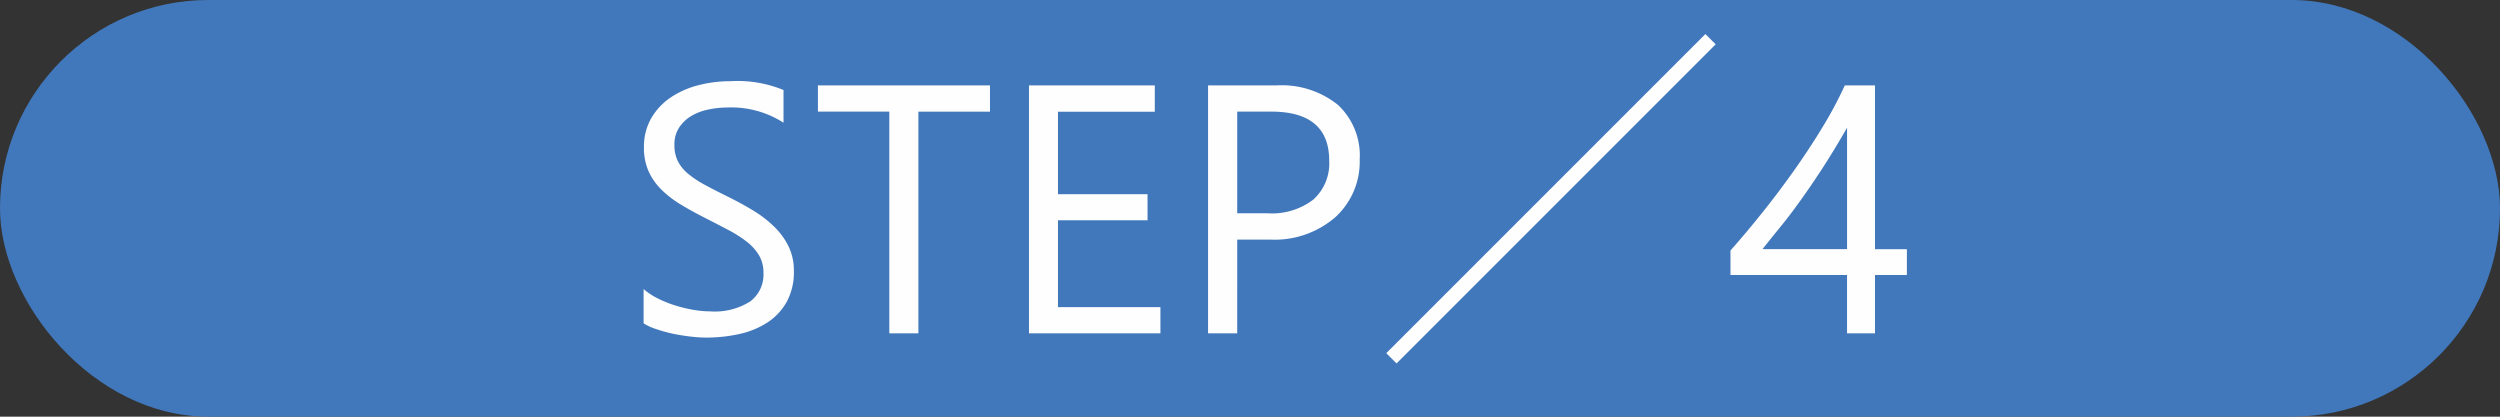 <svg xmlns="http://www.w3.org/2000/svg" width="120" height="20" viewBox="0 0 120 20">
  <rect x="0" y="0" width="120" height="20" fill="#333333" stroke="none"/>
  <g id="flow_icon04" transform="translate(-1341 -4775)">
    <rect id="shape" width="120" height="20" rx="10" transform="translate(1341 4775)" fill="#4178bc"/>
    <path id="パス_137277" data-name="パス 137277" d="M-30.107-.481V-2.125a3.192,3.192,0,0,0,.677.448,5.481,5.481,0,0,0,.83.336,6.608,6.608,0,0,0,.876.212,4.883,4.883,0,0,0,.813.075,3.186,3.186,0,0,0,1.922-.477,1.614,1.614,0,0,0,.635-1.374,1.613,1.613,0,0,0-.212-.838,2.384,2.384,0,0,0-.585-.652,5.807,5.807,0,0,0-.884-.564q-.51-.27-1.1-.569-.623-.315-1.162-.639a5.036,5.036,0,0,1-.938-.714,2.978,2.978,0,0,1-.627-.884,2.736,2.736,0,0,1-.228-1.158,2.723,2.723,0,0,1,.357-1.415,3.061,3.061,0,0,1,.938-.992,4.252,4.252,0,0,1,1.324-.581,6.062,6.062,0,0,1,1.515-.191,5.805,5.805,0,0,1,2.565.423v1.569a4.649,4.649,0,0,0-2.706-.73,4.45,4.45,0,0,0-.913.1,2.579,2.579,0,0,0-.813.311,1.8,1.8,0,0,0-.581.556,1.476,1.476,0,0,0-.224.83,1.709,1.709,0,0,0,.17.789,1.933,1.933,0,0,0,.5.606,5,5,0,0,0,.809.531q.477.257,1.1.564.639.315,1.212.664a5.539,5.539,0,0,1,1,.772,3.431,3.431,0,0,1,.685.938A2.637,2.637,0,0,1-22.894-3a2.989,2.989,0,0,1-.344,1.49,2.827,2.827,0,0,1-.93.992,4.06,4.06,0,0,1-1.349.552,7.387,7.387,0,0,1-1.61.17,6.562,6.562,0,0,1-.7-.046q-.415-.046-.847-.133A6.909,6.909,0,0,1-29.489-.2,2.544,2.544,0,0,1-30.107-.481Zm16.626-10.16h-3.437V0h-1.395V-10.642H-21.74V-11.9h8.259ZM-5.3,0h-6.309V-11.9H-5.57v1.262h-4.648v3.959h4.3v1.253h-4.3v4.167H-5.3Zm3.686-4.5V0H-3.013V-11.9H.257a4.317,4.317,0,0,1,2.959.93,3.319,3.319,0,0,1,1.05,2.623A3.608,3.608,0,0,1,3.1-5.578,4.456,4.456,0,0,1-.05-4.5Zm0-6.143v4.881H-.158a3.266,3.266,0,0,0,2.2-.66,2.336,2.336,0,0,0,.76-1.864q0-2.357-2.789-2.357ZM6.035,1.445,21.352-13.872l-.493-.493L5.542.952ZM29-11.9v7.861H30.53V-2.8H29V0H27.658V-2.8H22.063V-3.976q.78-.88,1.577-1.88t1.523-2.03q.726-1.029,1.345-2.054A18.776,18.776,0,0,0,27.55-11.9ZM23.6-4.042h4.059V-9.87q-.623,1.087-1.179,1.942T25.421-6.375q-.5.7-.959,1.262T23.6-4.042Z" transform="translate(1402 4791)" fill="#fefefe"/>
  </g>
</svg>
